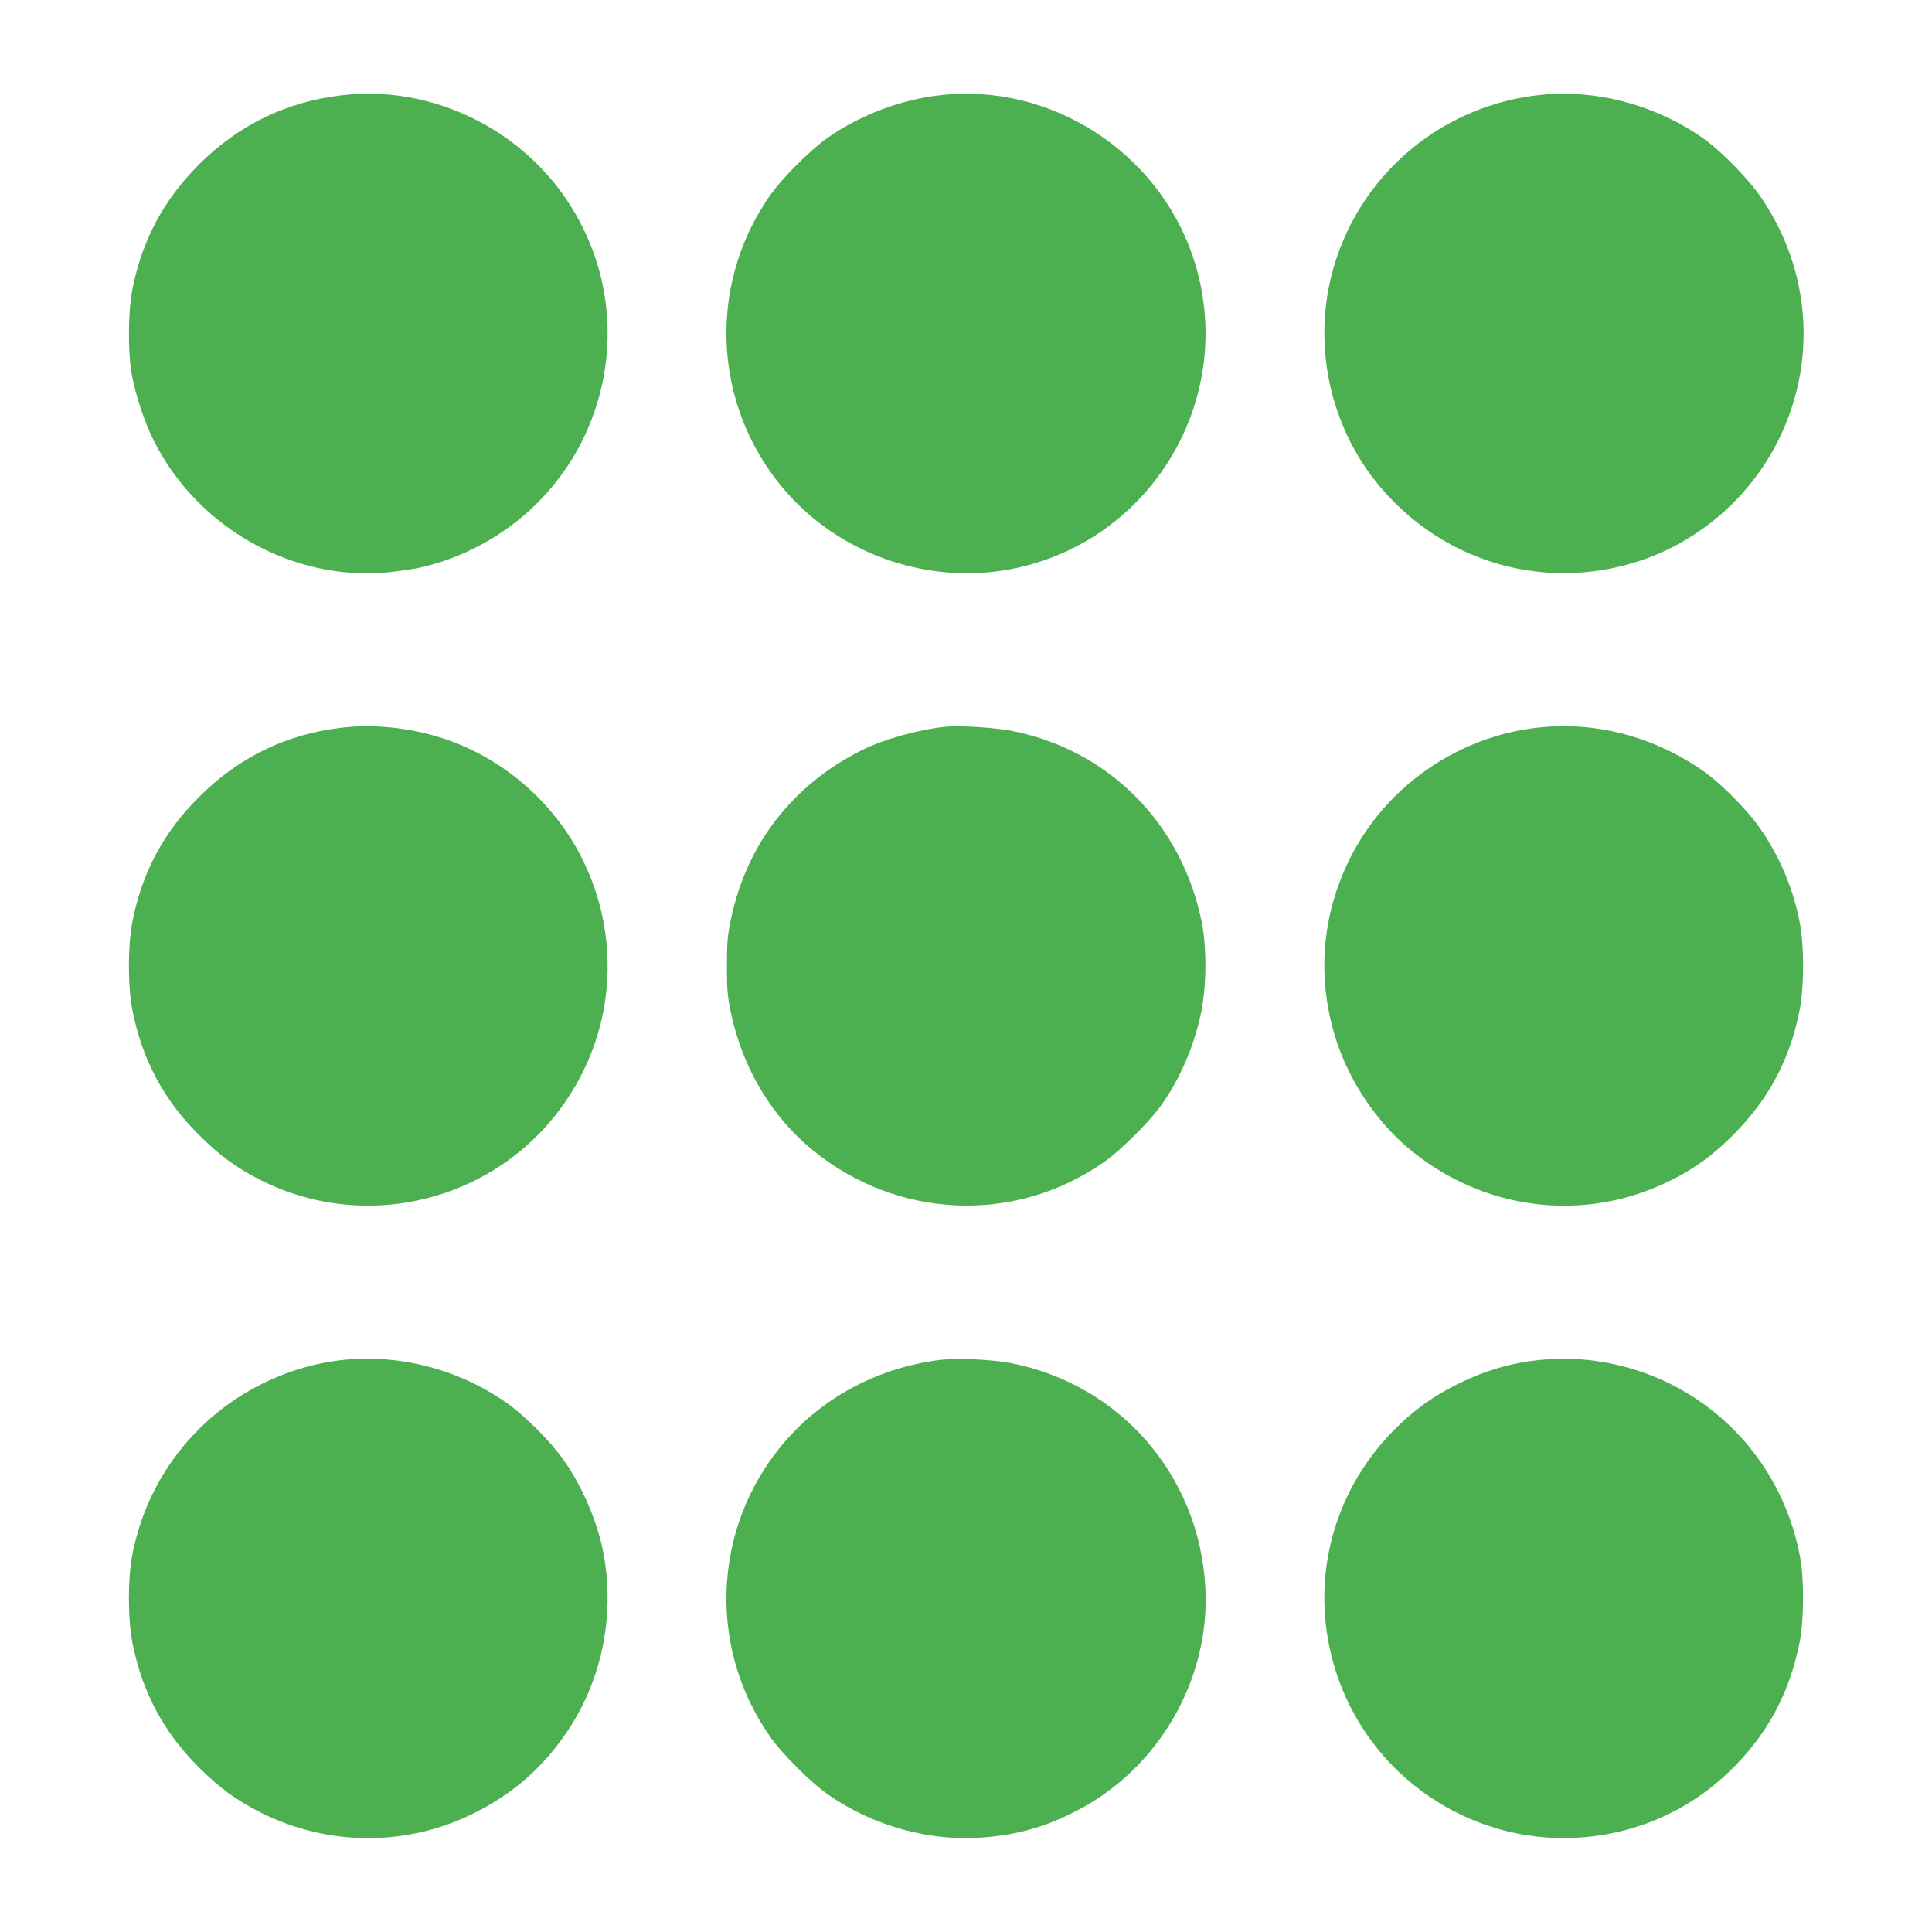 <?xml version="1.0" standalone="no"?>
<!DOCTYPE svg PUBLIC "-//W3C//DTD SVG 20010904//EN"
 "http://www.w3.org/TR/2001/REC-SVG-20010904/DTD/svg10.dtd">
<svg version="1.0" xmlns="http://www.w3.org/2000/svg"
 width="1280pt" height="1280pt" viewBox="0 0 1280 1280"
 preserveAspectRatio="xMidYMid meet">
<g transform="translate(0,1280) scale(0.1,-0.1)"
fill="#4caf50" stroke="none">
<path d="M2267 12169 c-368 -42 -685 -196 -948 -458 -235 -236 -376 -499 -441
-824 -30 -151 -32 -423 -4 -572 25 -137 86 -319 147 -439 291 -575 919 -927
1547 -868 70 7 165 21 212 31 465 104 862 413 1075 836 257 513 222 1114 -93
1590 -326 494 -916 772 -1495 704z"/>
<path d="M6227 12169 c-263 -30 -530 -132 -744 -282 -113 -79 -301 -267 -380
-380 -437 -621 -375 -1461 148 -2012 362 -381 905 -560 1422 -470 958 169
1541 1152 1230 2075 -235 699 -948 1154 -1676 1069z"/>
<path d="M10187 12169 c-546 -63 -1020 -401 -1257 -894 -213 -443 -207 -956
15 -1400 76 -150 170 -280 295 -405 430 -429 1050 -576 1626 -385 391 130 726
420 912 790 260 516 222 1117 -100 1602 -90 136 -283 332 -413 420 -320 217
-710 315 -1078 272z"/>
<path d="M2267 7979 c-368 -42 -684 -195 -948 -459 -235 -234 -376 -497 -441
-823 -32 -161 -32 -433 0 -594 65 -325 207 -590 441 -823 137 -137 250 -219
411 -300 716 -359 1590 -125 2032 545 315 476 350 1077 93 1590 -187 372 -526
665 -920 793 -213 70 -458 96 -668 71z"/>
<path d="M6255 7984 c-176 -19 -406 -84 -547 -155 -459 -231 -760 -620 -865
-1117 -23 -111 -27 -150 -27 -312 0 -162 4 -201 27 -312 77 -365 270 -687 545
-911 563 -457 1342 -487 1929 -74 110 77 299 266 376 374 126 177 217 390 264
611 37 177 39 431 5 601 -130 649 -608 1135 -1245 1266 -120 25 -360 40 -462
29z"/>
<path d="M10195 7980 c-533 -57 -1010 -387 -1250 -865 -192 -384 -223 -807
-89 -1215 89 -270 263 -529 477 -709 494 -414 1168 -496 1737 -211 163 82 274
163 411 299 235 235 376 498 441 824 32 161 32 433 0 594 -43 215 -123 408
-246 593 -90 137 -282 330 -416 419 -325 217 -693 310 -1065 271z"/>
<path d="M2274 3790 c-370 -39 -727 -216 -986 -489 -210 -221 -349 -490 -410
-794 -32 -161 -32 -433 0 -594 65 -326 206 -589 441 -824 137 -136 248 -217
411 -299 447 -224 971 -224 1414 -1 264 133 461 308 623 553 227 344 310 778
227 1187 -40 199 -141 431 -262 601 -86 121 -251 287 -372 373 -313 222 -708
327 -1086 287z"/>
<path d="M6235 3791 c-379 -45 -728 -217 -984 -486 -523 -551 -585 -1391 -148
-2012 79 -113 267 -301 380 -380 304 -214 687 -318 1049 -285 225 20 399 71
599 174 544 279 886 869 855 1476 -38 745 -564 1351 -1293 1492 -121 23 -347
33 -458 21z"/>
<path d="M10193 3789 c-187 -20 -359 -71 -538 -160 -159 -79 -287 -171 -415
-299 -428 -430 -574 -1045 -384 -1620 223 -674 871 -1120 1579 -1086 388 19
745 172 1023 440 247 238 396 512 464 851 30 148 32 422 4 570 -131 705 -698
1230 -1408 1305 -108 11 -209 11 -325 -1z"/>
</g>
</svg>
